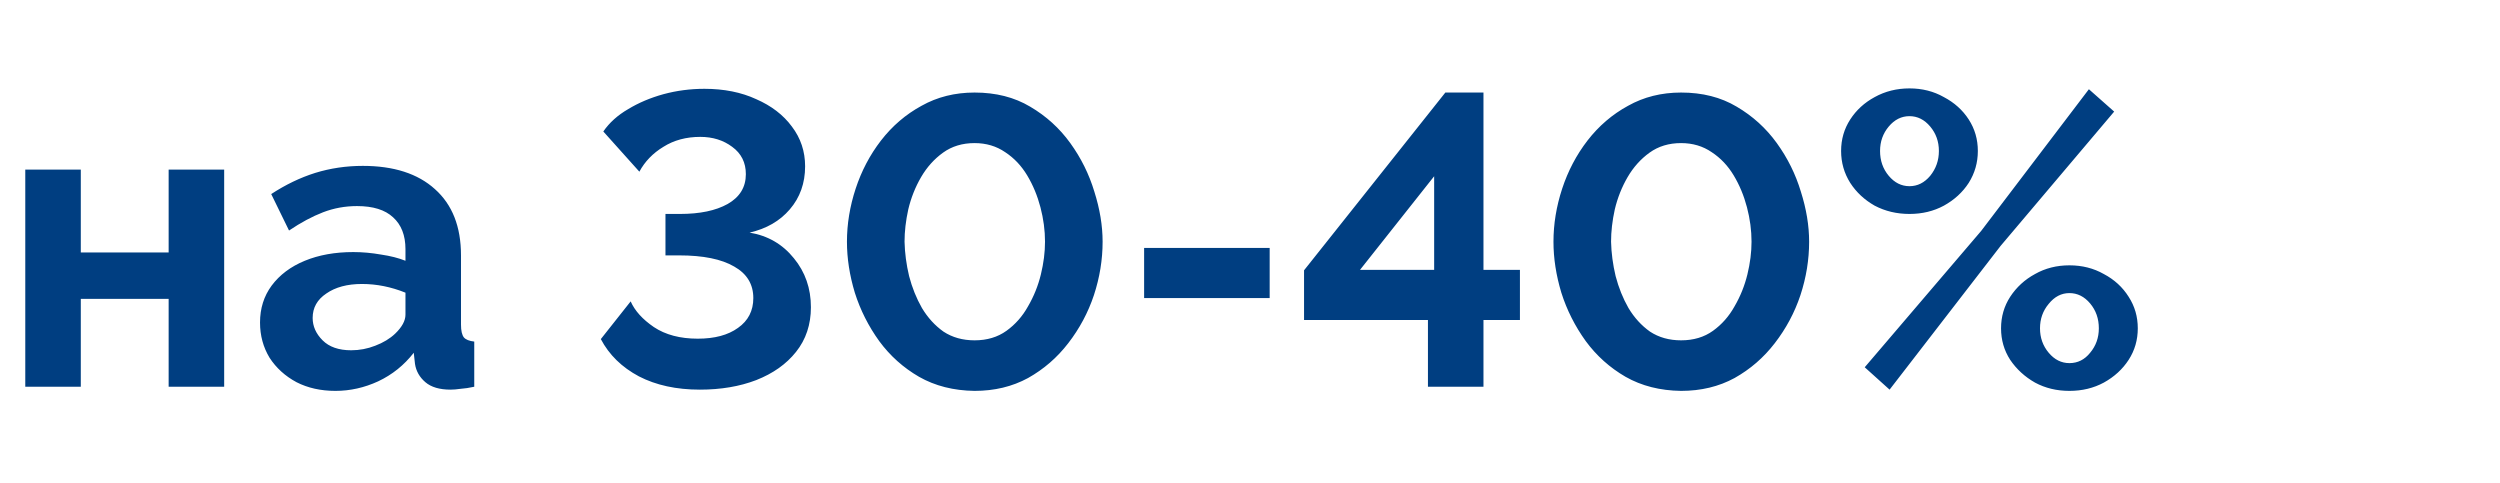 <?xml version="1.0" encoding="UTF-8"?> <svg xmlns="http://www.w3.org/2000/svg" width="181" height="35" viewBox="0 0 181 35" fill="none"> <path d="M1.83 28V12.28H5.85V18.28H12.21V12.28H16.23V28H12.21V21.64H5.85V28H1.83ZM18.826 23.35C18.826 22.33 19.106 21.44 19.666 20.68C20.246 19.9 21.046 19.3 22.066 18.88C23.086 18.46 24.256 18.25 25.576 18.25C26.236 18.25 26.906 18.31 27.586 18.43C28.266 18.53 28.856 18.68 29.356 18.88V18.04C29.356 17.04 29.056 16.27 28.456 15.73C27.876 15.19 27.006 14.92 25.846 14.92C24.986 14.92 24.166 15.07 23.386 15.37C22.606 15.67 21.786 16.11 20.926 16.69L19.636 14.05C20.676 13.37 21.736 12.86 22.816 12.52C23.916 12.18 25.066 12.01 26.266 12.01C28.506 12.01 30.246 12.57 31.486 13.69C32.746 14.81 33.376 16.41 33.376 18.49V23.5C33.376 23.94 33.446 24.25 33.586 24.43C33.726 24.59 33.976 24.69 34.336 24.73V28C33.976 28.08 33.646 28.13 33.346 28.15C33.066 28.19 32.826 28.21 32.626 28.21C31.826 28.21 31.216 28.03 30.796 27.67C30.376 27.31 30.126 26.87 30.046 26.35L29.956 25.54C29.256 26.44 28.396 27.13 27.376 27.61C26.376 28.07 25.346 28.3 24.286 28.3C23.226 28.3 22.286 28.09 21.466 27.67C20.646 27.23 19.996 26.64 19.516 25.9C19.056 25.14 18.826 24.29 18.826 23.35ZM28.606 24.16C29.106 23.68 29.356 23.22 29.356 22.78V21.19C28.316 20.77 27.266 20.56 26.206 20.56C25.146 20.56 24.286 20.79 23.626 21.25C22.966 21.69 22.636 22.28 22.636 23.02C22.636 23.62 22.876 24.16 23.356 24.64C23.836 25.12 24.526 25.36 25.426 25.36C26.026 25.36 26.606 25.25 27.166 25.03C27.746 24.81 28.226 24.52 28.606 24.16ZM50.67 28.21C48.97 28.21 47.5 27.89 46.26 27.25C45.02 26.59 44.1 25.69 43.5 24.55L45.66 21.82C45.96 22.5 46.52 23.12 47.34 23.68C48.18 24.24 49.24 24.52 50.52 24.52C51.74 24.52 52.71 24.26 53.43 23.74C54.17 23.22 54.54 22.5 54.54 21.58C54.54 20.58 54.08 19.82 53.16 19.3C52.24 18.76 50.91 18.49 49.17 18.49H48.18V15.49H49.23C50.67 15.49 51.82 15.25 52.68 14.77C53.56 14.27 54 13.55 54 12.61C54 11.77 53.67 11.11 53.01 10.63C52.37 10.15 51.6 9.91 50.7 9.91C49.68 9.91 48.79 10.15 48.03 10.63C47.27 11.09 46.69 11.69 46.29 12.43L43.68 9.52C44.12 8.88 44.72 8.34 45.48 7.9C46.24 7.44 47.09 7.08 48.03 6.82C48.99 6.56 49.98 6.43 51 6.43C52.42 6.43 53.67 6.68 54.75 7.18C55.85 7.66 56.71 8.32 57.33 9.16C57.97 10 58.29 10.96 58.29 12.04C58.29 13.26 57.92 14.3 57.18 15.16C56.46 16 55.49 16.56 54.27 16.84C55.59 17.06 56.66 17.68 57.48 18.7C58.3 19.7 58.71 20.88 58.71 22.24C58.71 23.5 58.35 24.58 57.63 25.48C56.93 26.36 55.97 27.04 54.75 27.52C53.55 27.98 52.19 28.21 50.67 28.21ZM70.559 28.3C69.039 28.28 67.699 27.94 66.539 27.28C65.399 26.62 64.439 25.76 63.659 24.7C62.879 23.62 62.289 22.45 61.889 21.19C61.509 19.93 61.319 18.7 61.319 17.5C61.319 16.22 61.529 14.94 61.949 13.66C62.369 12.38 62.979 11.22 63.779 10.18C64.599 9.12 65.579 8.28 66.719 7.66C67.859 7.02 69.139 6.7 70.559 6.7C72.099 6.7 73.439 7.04 74.579 7.72C75.739 8.4 76.709 9.28 77.489 10.36C78.269 11.44 78.849 12.61 79.229 13.87C79.629 15.13 79.829 16.34 79.829 17.5C79.829 18.8 79.619 20.09 79.199 21.37C78.779 22.63 78.159 23.79 77.339 24.85C76.539 25.89 75.569 26.73 74.429 27.37C73.289 27.99 71.999 28.3 70.559 28.3ZM65.489 17.5C65.509 18.32 65.619 19.15 65.819 19.99C66.039 20.83 66.349 21.6 66.749 22.3C67.169 23 67.689 23.57 68.309 24.01C68.949 24.43 69.699 24.64 70.559 24.64C71.459 24.64 72.229 24.41 72.869 23.95C73.509 23.49 74.029 22.9 74.429 22.18C74.849 21.46 75.159 20.69 75.359 19.87C75.559 19.05 75.659 18.26 75.659 17.5C75.659 16.68 75.549 15.85 75.329 15.01C75.109 14.17 74.789 13.4 74.369 12.7C73.949 12 73.419 11.44 72.779 11.02C72.139 10.58 71.399 10.36 70.559 10.36C69.679 10.36 68.919 10.59 68.279 11.05C67.639 11.51 67.109 12.1 66.689 12.82C66.269 13.54 65.959 14.32 65.759 15.16C65.579 15.98 65.489 16.76 65.489 17.5ZM82.834 21.58V17.95H91.924V21.58H82.834ZM103.383 28V23.17H94.413V19.57L104.643 6.7H107.403V19.54H110.043V23.17H107.403V28H103.383ZM98.463 19.54H103.833V12.76L98.463 19.54ZM121.711 28.3C120.191 28.28 118.851 27.94 117.691 27.28C116.551 26.62 115.591 25.76 114.811 24.7C114.031 23.62 113.441 22.45 113.041 21.19C112.661 19.93 112.471 18.7 112.471 17.5C112.471 16.22 112.681 14.94 113.101 13.66C113.521 12.38 114.131 11.22 114.931 10.18C115.751 9.12 116.731 8.28 117.871 7.66C119.011 7.02 120.291 6.7 121.711 6.7C123.251 6.7 124.591 7.04 125.731 7.72C126.891 8.4 127.861 9.28 128.641 10.36C129.421 11.44 130.001 12.61 130.381 13.87C130.781 15.13 130.981 16.34 130.981 17.5C130.981 18.8 130.771 20.09 130.351 21.37C129.931 22.63 129.311 23.79 128.491 24.85C127.691 25.89 126.721 26.73 125.581 27.37C124.441 27.99 123.151 28.3 121.711 28.3ZM116.641 17.5C116.661 18.32 116.771 19.15 116.971 19.99C117.191 20.83 117.501 21.6 117.901 22.3C118.321 23 118.841 23.57 119.461 24.01C120.101 24.43 120.851 24.64 121.711 24.64C122.611 24.64 123.381 24.41 124.021 23.95C124.661 23.49 125.181 22.9 125.581 22.18C126.001 21.46 126.311 20.69 126.511 19.87C126.711 19.05 126.811 18.26 126.811 17.5C126.811 16.68 126.701 15.85 126.481 15.01C126.261 14.17 125.941 13.4 125.521 12.7C125.101 12 124.571 11.44 123.931 11.02C123.291 10.58 122.551 10.36 121.711 10.36C120.831 10.36 120.071 10.59 119.431 11.05C118.791 11.51 118.261 12.1 117.841 12.82C117.421 13.54 117.111 14.32 116.911 15.16C116.731 15.98 116.641 16.76 116.641 17.5ZM138.246 15.49C137.326 15.49 136.486 15.29 135.726 14.89C134.986 14.47 134.396 13.92 133.956 13.24C133.516 12.54 133.296 11.77 133.296 10.93C133.296 10.09 133.516 9.33 133.956 8.65C134.396 7.97 134.986 7.43 135.726 7.03C136.486 6.61 137.326 6.4 138.246 6.4C139.166 6.4 139.996 6.61 140.736 7.03C141.496 7.43 142.096 7.97 142.536 8.65C142.976 9.33 143.196 10.09 143.196 10.93C143.196 11.77 142.976 12.54 142.536 13.24C142.096 13.92 141.496 14.47 140.736 14.89C139.996 15.29 139.166 15.49 138.246 15.49ZM135.006 26.59L143.436 16.72L151.236 6.46L153.066 8.08L144.846 17.8L136.806 28.21L135.006 26.59ZM138.246 13.48C138.826 13.48 139.326 13.23 139.746 12.73C140.166 12.21 140.376 11.61 140.376 10.93C140.376 10.25 140.166 9.66 139.746 9.16C139.326 8.66 138.826 8.41 138.246 8.41C137.666 8.41 137.166 8.66 136.746 9.16C136.326 9.66 136.116 10.25 136.116 10.93C136.116 11.63 136.326 12.23 136.746 12.73C137.166 13.23 137.666 13.48 138.246 13.48ZM149.826 28.3C148.906 28.3 148.076 28.1 147.336 27.7C146.596 27.28 145.996 26.73 145.536 26.05C145.096 25.37 144.876 24.61 144.876 23.77C144.876 22.93 145.096 22.17 145.536 21.49C145.996 20.79 146.596 20.24 147.336 19.84C148.076 19.42 148.906 19.21 149.826 19.21C150.746 19.21 151.576 19.42 152.316 19.84C153.076 20.24 153.676 20.79 154.116 21.49C154.556 22.17 154.776 22.93 154.776 23.77C154.776 24.61 154.556 25.37 154.116 26.05C153.676 26.73 153.076 27.28 152.316 27.7C151.576 28.1 150.746 28.3 149.826 28.3ZM149.826 26.29C150.426 26.29 150.926 26.04 151.326 25.54C151.746 25.04 151.956 24.45 151.956 23.77C151.956 23.07 151.746 22.47 151.326 21.97C150.906 21.47 150.406 21.22 149.826 21.22C149.246 21.22 148.746 21.48 148.326 22C147.906 22.5 147.696 23.09 147.696 23.77C147.696 24.45 147.906 25.04 148.326 25.54C148.746 26.04 149.246 26.29 149.826 26.29Z" fill="#003E81"></path> </svg> 